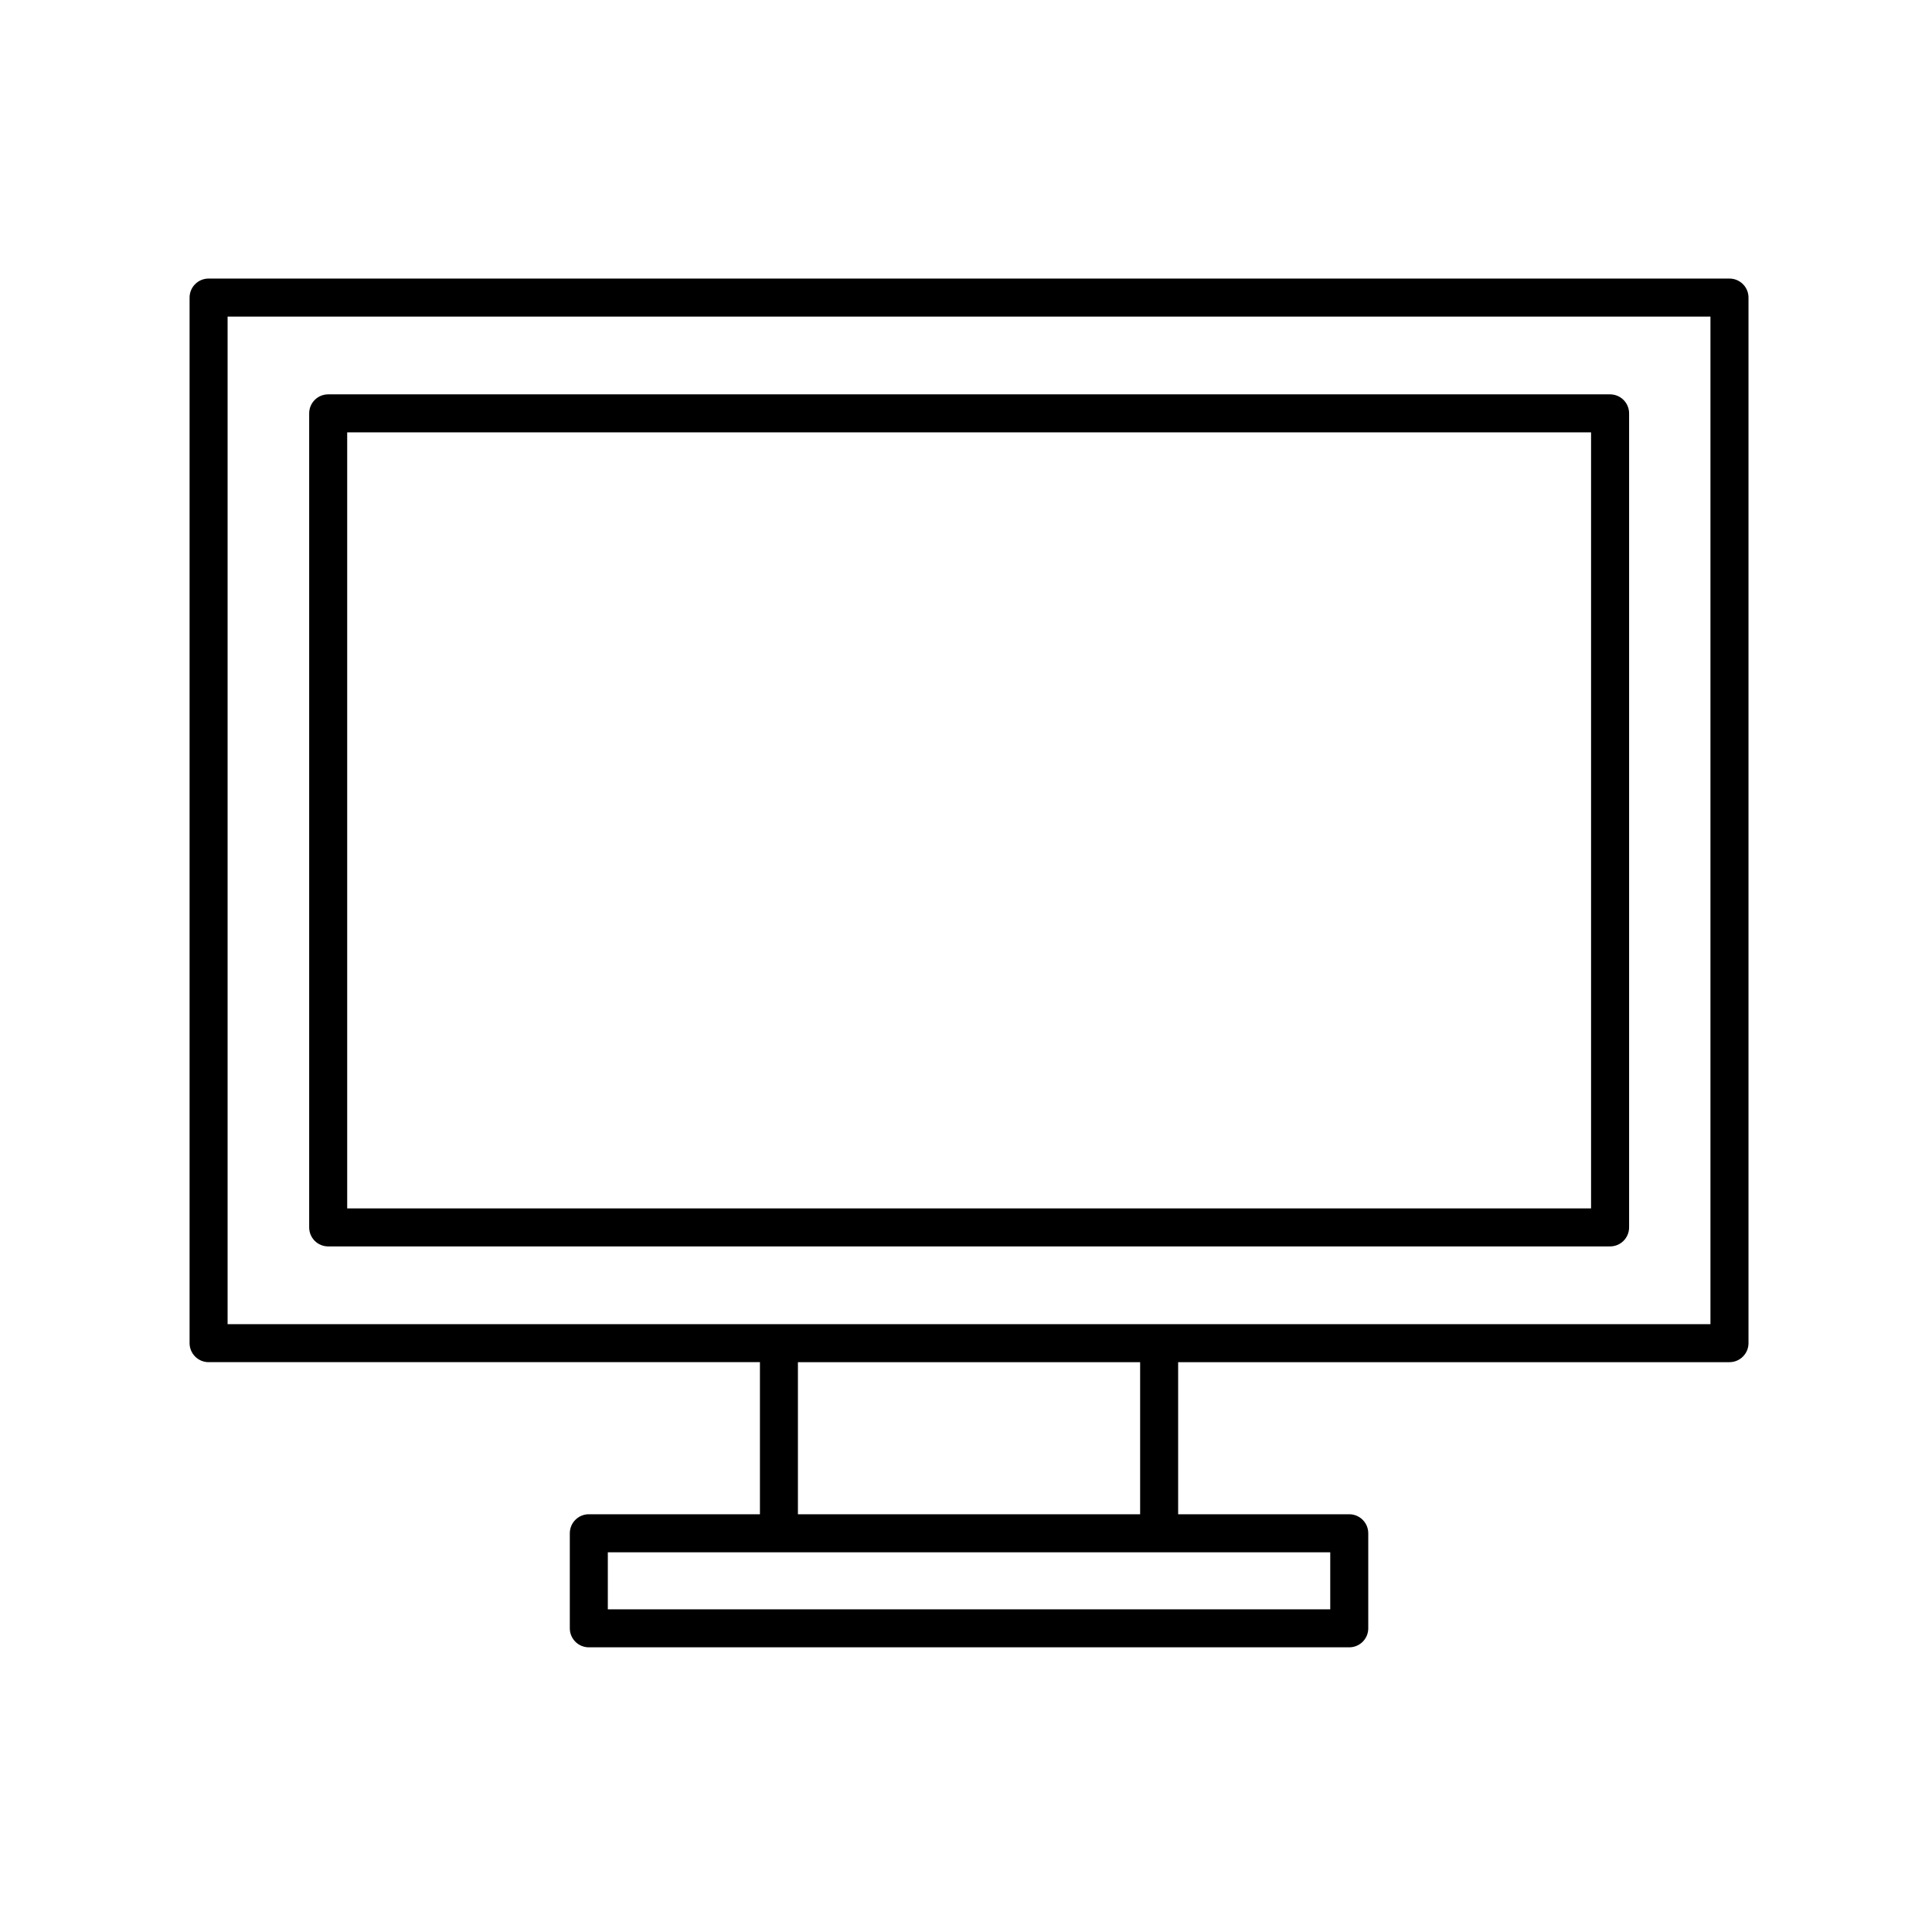 <?xml version="1.0" encoding="UTF-8"?>
<!-- The Best Svg Icon site in the world: iconSvg.co, Visit us! https://iconsvg.co -->
<svg fill="#000000" width="800px" height="800px" version="1.1" viewBox="144 144 512 512" xmlns="http://www.w3.org/2000/svg">
 <g>
  <path d="m602.33 217.82h-403.05c-2.781 0-5.039 2.258-5.039 5.039v277.09c0 1.336 0.531 2.617 1.477 3.562s2.227 1.477 3.562 1.477h146.11v40.305h-45.344c-2.781 0-5.039 2.258-5.039 5.039v25.191c0 1.336 0.531 2.617 1.477 3.562 0.945 0.941 2.227 1.473 3.562 1.473h201.52c1.336 0 2.617-0.531 3.562-1.473 0.945-0.945 1.477-2.227 1.477-3.562v-25.191c0-1.336-0.531-2.617-1.477-3.562-0.945-0.945-2.227-1.477-3.562-1.477h-45.344v-40.305h146.11c1.336 0 2.617-0.531 3.562-1.477s1.477-2.227 1.477-3.562v-277.09c0-1.336-0.531-2.617-1.477-3.562s-2.227-1.477-3.562-1.477zm-105.8 352.67h-191.45v-15.113h191.45zm-50.383-25.191h-90.688v-40.305h90.688zm151.14-50.383h-392.97v-267.02h392.97z"/>
  <path d="m230.97 474.31h339.72c1.336 0 2.621-0.527 3.562-1.473 0.945-0.945 1.477-2.227 1.477-3.562v-215.73c0-1.34-0.531-2.621-1.477-3.562-0.941-0.945-2.227-1.477-3.562-1.477h-339.72c-2.781 0-5.035 2.254-5.035 5.039v215.73c0 1.336 0.531 2.617 1.473 3.562 0.945 0.945 2.227 1.473 3.562 1.473zm5.039-215.73h329.64v205.66h-329.64z"/>
 </g>
</svg>